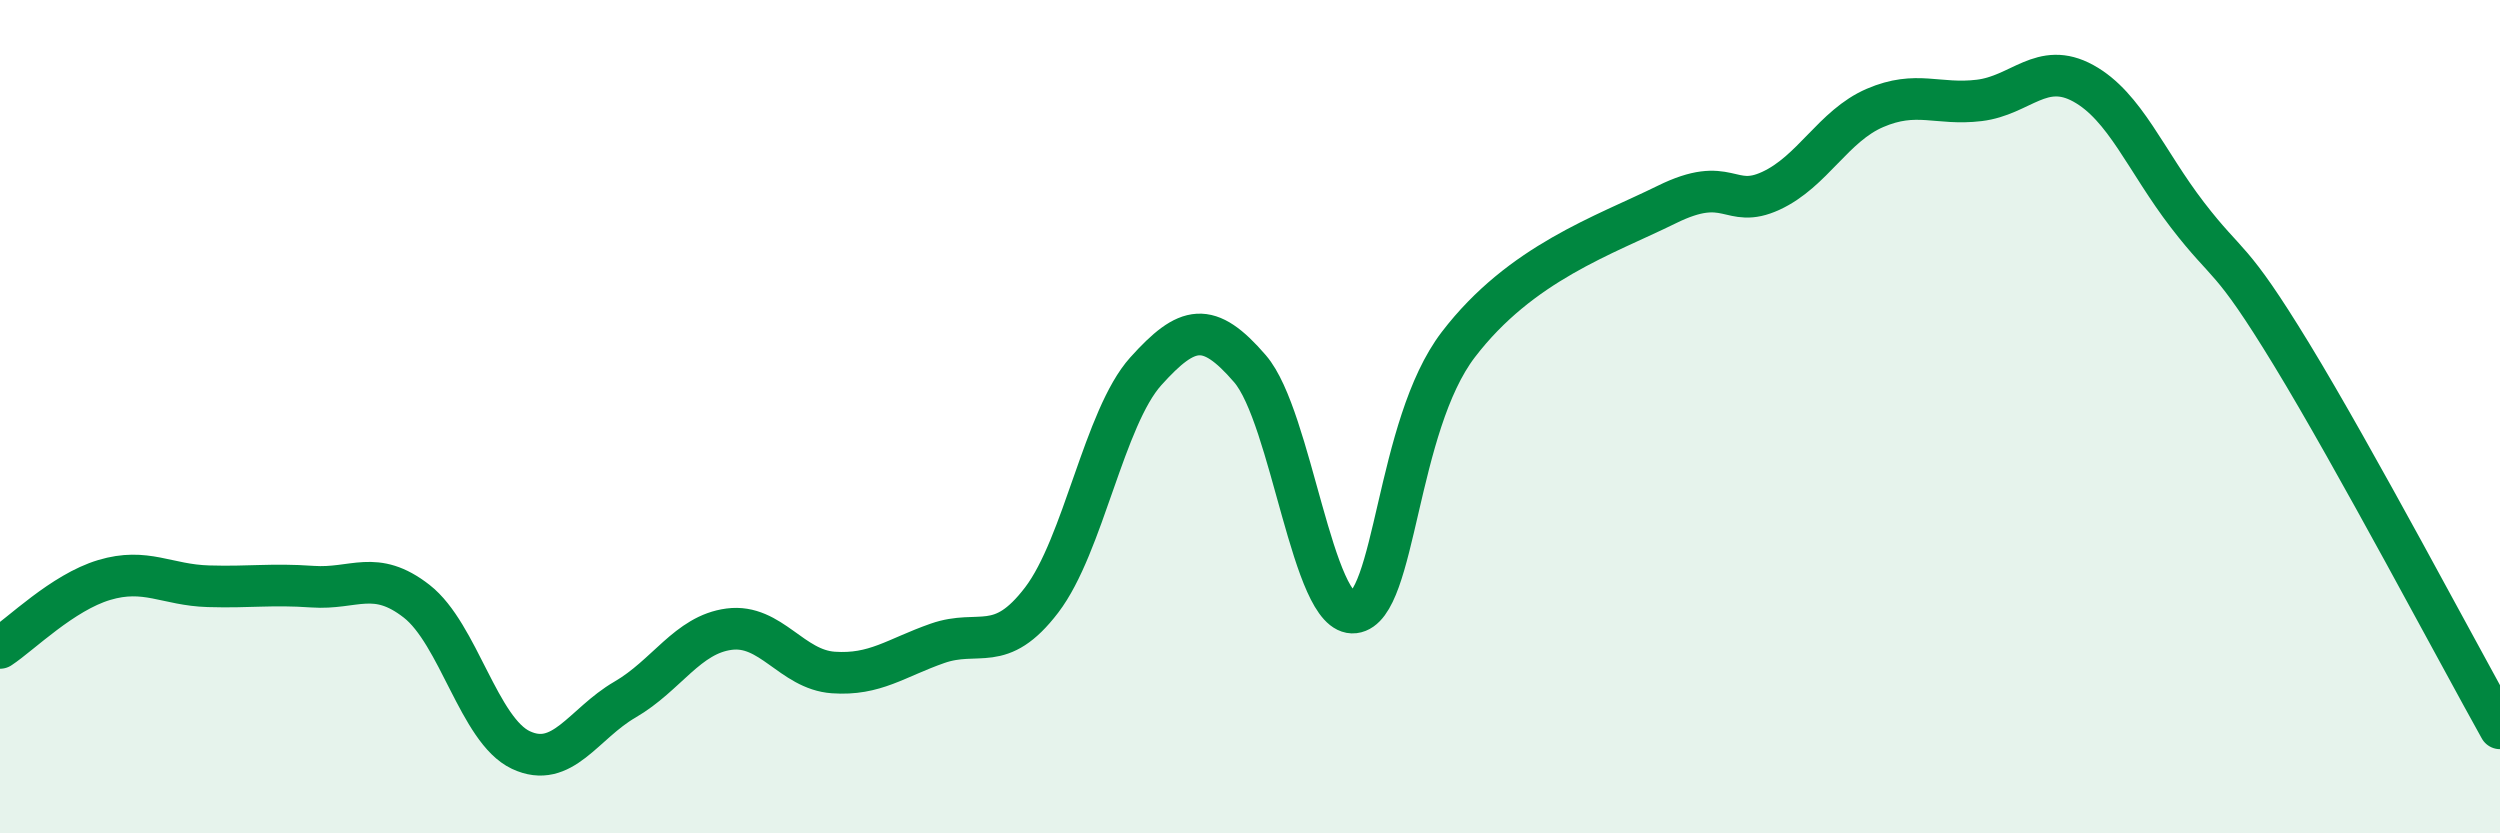 
    <svg width="60" height="20" viewBox="0 0 60 20" xmlns="http://www.w3.org/2000/svg">
      <path
        d="M 0,15.55 C 0.5,15.22 1.5,14.22 2.5,13.92 C 3.5,13.62 4,14.04 5,14.07 C 6,14.1 6.5,14.01 7.5,14.08 C 8.5,14.15 9,13.65 10,14.43 C 11,15.21 11.5,17.53 12.5,18 C 13.5,18.47 14,17.37 15,16.79 C 16,16.21 16.5,15.23 17.5,15.1 C 18.5,14.97 19,16.07 20,16.14 C 21,16.21 21.5,15.79 22.5,15.44 C 23.5,15.09 24,15.71 25,14.4 C 26,13.09 26.5,10.02 27.5,8.91 C 28.5,7.8 29,7.69 30,8.85 C 31,10.01 31.5,14.82 32.5,14.7 C 33.5,14.58 33.5,10.23 35,8.27 C 36.5,6.31 38.5,5.65 40,4.91 C 41.5,4.17 41.5,5.04 42.5,4.58 C 43.5,4.12 44,3.02 45,2.59 C 46,2.16 46.5,2.53 47.5,2.41 C 48.5,2.29 49,1.45 50,2 C 51,2.55 51.5,3.86 52.5,5.16 C 53.5,6.46 53.5,6.05 55,8.51 C 56.5,10.97 59,15.69 60,17.48L60 20L0 20Z"
        fill="#008740"
        opacity="0.1"
        stroke-linecap="round"
        stroke-linejoin="round"
      />
      <path
        d="M 0,15.55 C 0.5,15.22 1.5,14.22 2.5,13.92 C 3.5,13.62 4,14.04 5,14.07 C 6,14.1 6.5,14.01 7.5,14.08 C 8.5,14.15 9,13.65 10,14.43 C 11,15.21 11.5,17.53 12.5,18 C 13.5,18.47 14,17.37 15,16.79 C 16,16.21 16.5,15.23 17.5,15.1 C 18.5,14.97 19,16.07 20,16.14 C 21,16.21 21.5,15.79 22.5,15.44 C 23.5,15.09 24,15.71 25,14.4 C 26,13.09 26.5,10.02 27.5,8.91 C 28.5,7.8 29,7.69 30,8.85 C 31,10.01 31.5,14.82 32.5,14.7 C 33.5,14.58 33.5,10.23 35,8.27 C 36.5,6.31 38.5,5.65 40,4.91 C 41.5,4.17 41.5,5.04 42.5,4.58 C 43.5,4.12 44,3.02 45,2.59 C 46,2.16 46.5,2.53 47.5,2.41 C 48.5,2.29 49,1.45 50,2 C 51,2.55 51.5,3.86 52.5,5.16 C 53.5,6.46 53.5,6.05 55,8.51 C 56.5,10.97 59,15.69 60,17.48"
        stroke="#008740"
        stroke-width="1"
        fill="none"
        stroke-linecap="round"
        stroke-linejoin="round"
      />
    </svg>
  